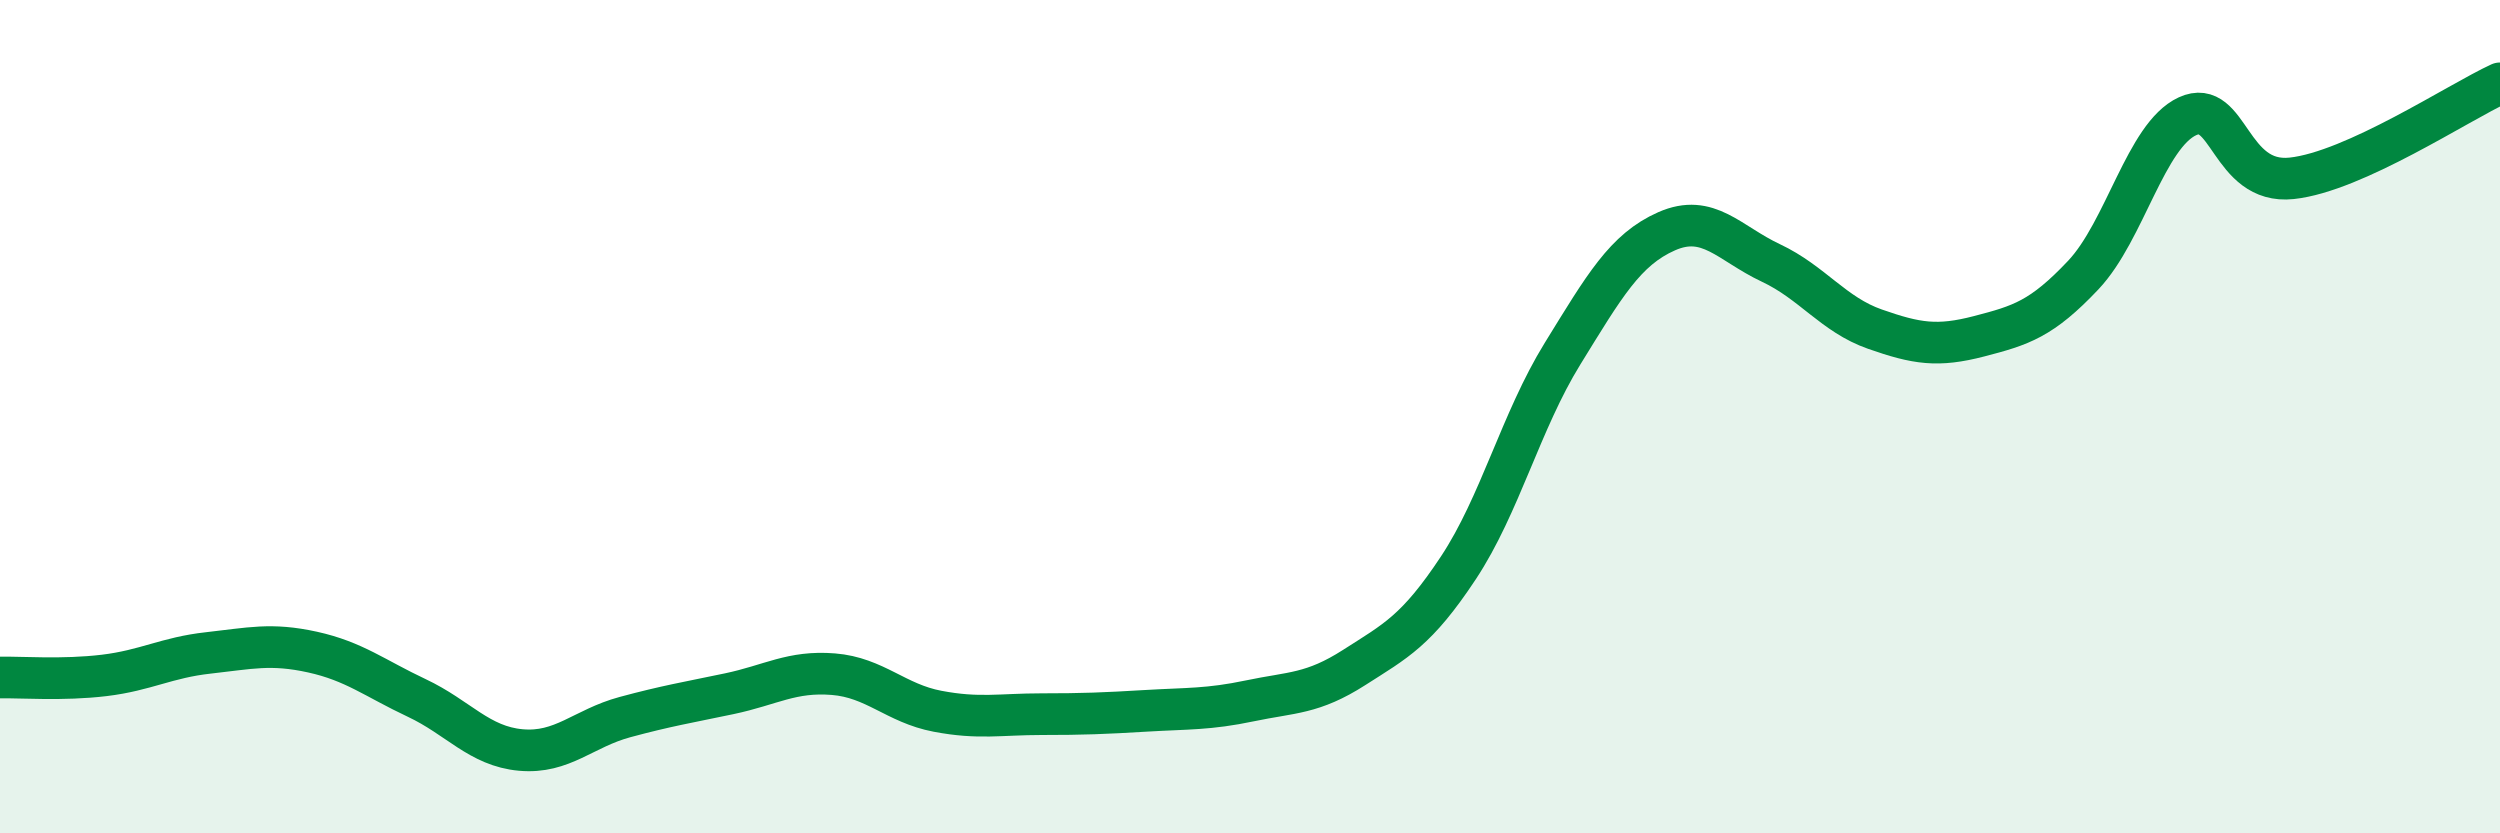 
    <svg width="60" height="20" viewBox="0 0 60 20" xmlns="http://www.w3.org/2000/svg">
      <path
        d="M 0,16.26 C 0.5,16.25 1.5,16.33 2.5,16.21 C 3.5,16.09 4,15.78 5,15.67 C 6,15.56 6.5,15.43 7.5,15.65 C 8.5,15.87 9,16.28 10,16.75 C 11,17.22 11.5,17.91 12.5,18 C 13.5,18.09 14,17.48 15,17.21 C 16,16.94 16.5,16.86 17.5,16.65 C 18.5,16.44 19,16.1 20,16.18 C 21,16.26 21.5,16.88 22.5,17.07 C 23.5,17.26 24,17.14 25,17.14 C 26,17.14 26.5,17.12 27.5,17.06 C 28.5,17 29,17.03 30,16.82 C 31,16.61 31.5,16.66 32.5,16.02 C 33.5,15.38 34,15.14 35,13.63 C 36,12.12 36.5,10.11 37.5,8.49 C 38.5,6.87 39,5.99 40,5.55 C 41,5.11 41.5,5.84 42.5,6.31 C 43.5,6.78 44,7.55 45,7.9 C 46,8.25 46.5,8.33 47.5,8.07 C 48.5,7.81 49,7.66 50,6.6 C 51,5.54 51.5,3.25 52.5,2.79 C 53.5,2.33 53.5,4.44 55,4.28 C 56.5,4.12 59,2.46 60,2L60 20L0 20Z"
        fill="#008740"
        opacity="0.1"
        stroke-linecap="round"
        stroke-linejoin="round"
      />
      <path
        d="M 0,16.26 C 0.5,16.25 1.5,16.33 2.5,16.21 C 3.5,16.09 4,15.78 5,15.67 C 6,15.56 6.5,15.43 7.5,15.65 C 8.5,15.87 9,16.28 10,16.75 C 11,17.22 11.5,17.91 12.5,18 C 13.5,18.09 14,17.48 15,17.21 C 16,16.94 16.5,16.86 17.5,16.65 C 18.5,16.44 19,16.1 20,16.18 C 21,16.26 21.5,16.88 22.5,17.07 C 23.5,17.26 24,17.14 25,17.14 C 26,17.14 26.5,17.12 27.5,17.06 C 28.5,17 29,17.03 30,16.82 C 31,16.61 31.5,16.66 32.5,16.02 C 33.5,15.38 34,15.14 35,13.63 C 36,12.12 36.5,10.11 37.5,8.49 C 38.5,6.87 39,5.99 40,5.55 C 41,5.11 41.5,5.84 42.5,6.31 C 43.5,6.78 44,7.55 45,7.9 C 46,8.25 46.5,8.33 47.5,8.07 C 48.5,7.81 49,7.66 50,6.6 C 51,5.54 51.5,3.25 52.5,2.79 C 53.5,2.33 53.5,4.44 55,4.28 C 56.5,4.12 59,2.46 60,2"
        stroke="#008740"
        stroke-width="1"
        fill="none"
        stroke-linecap="round"
        stroke-linejoin="round"
      />
    </svg>
  
